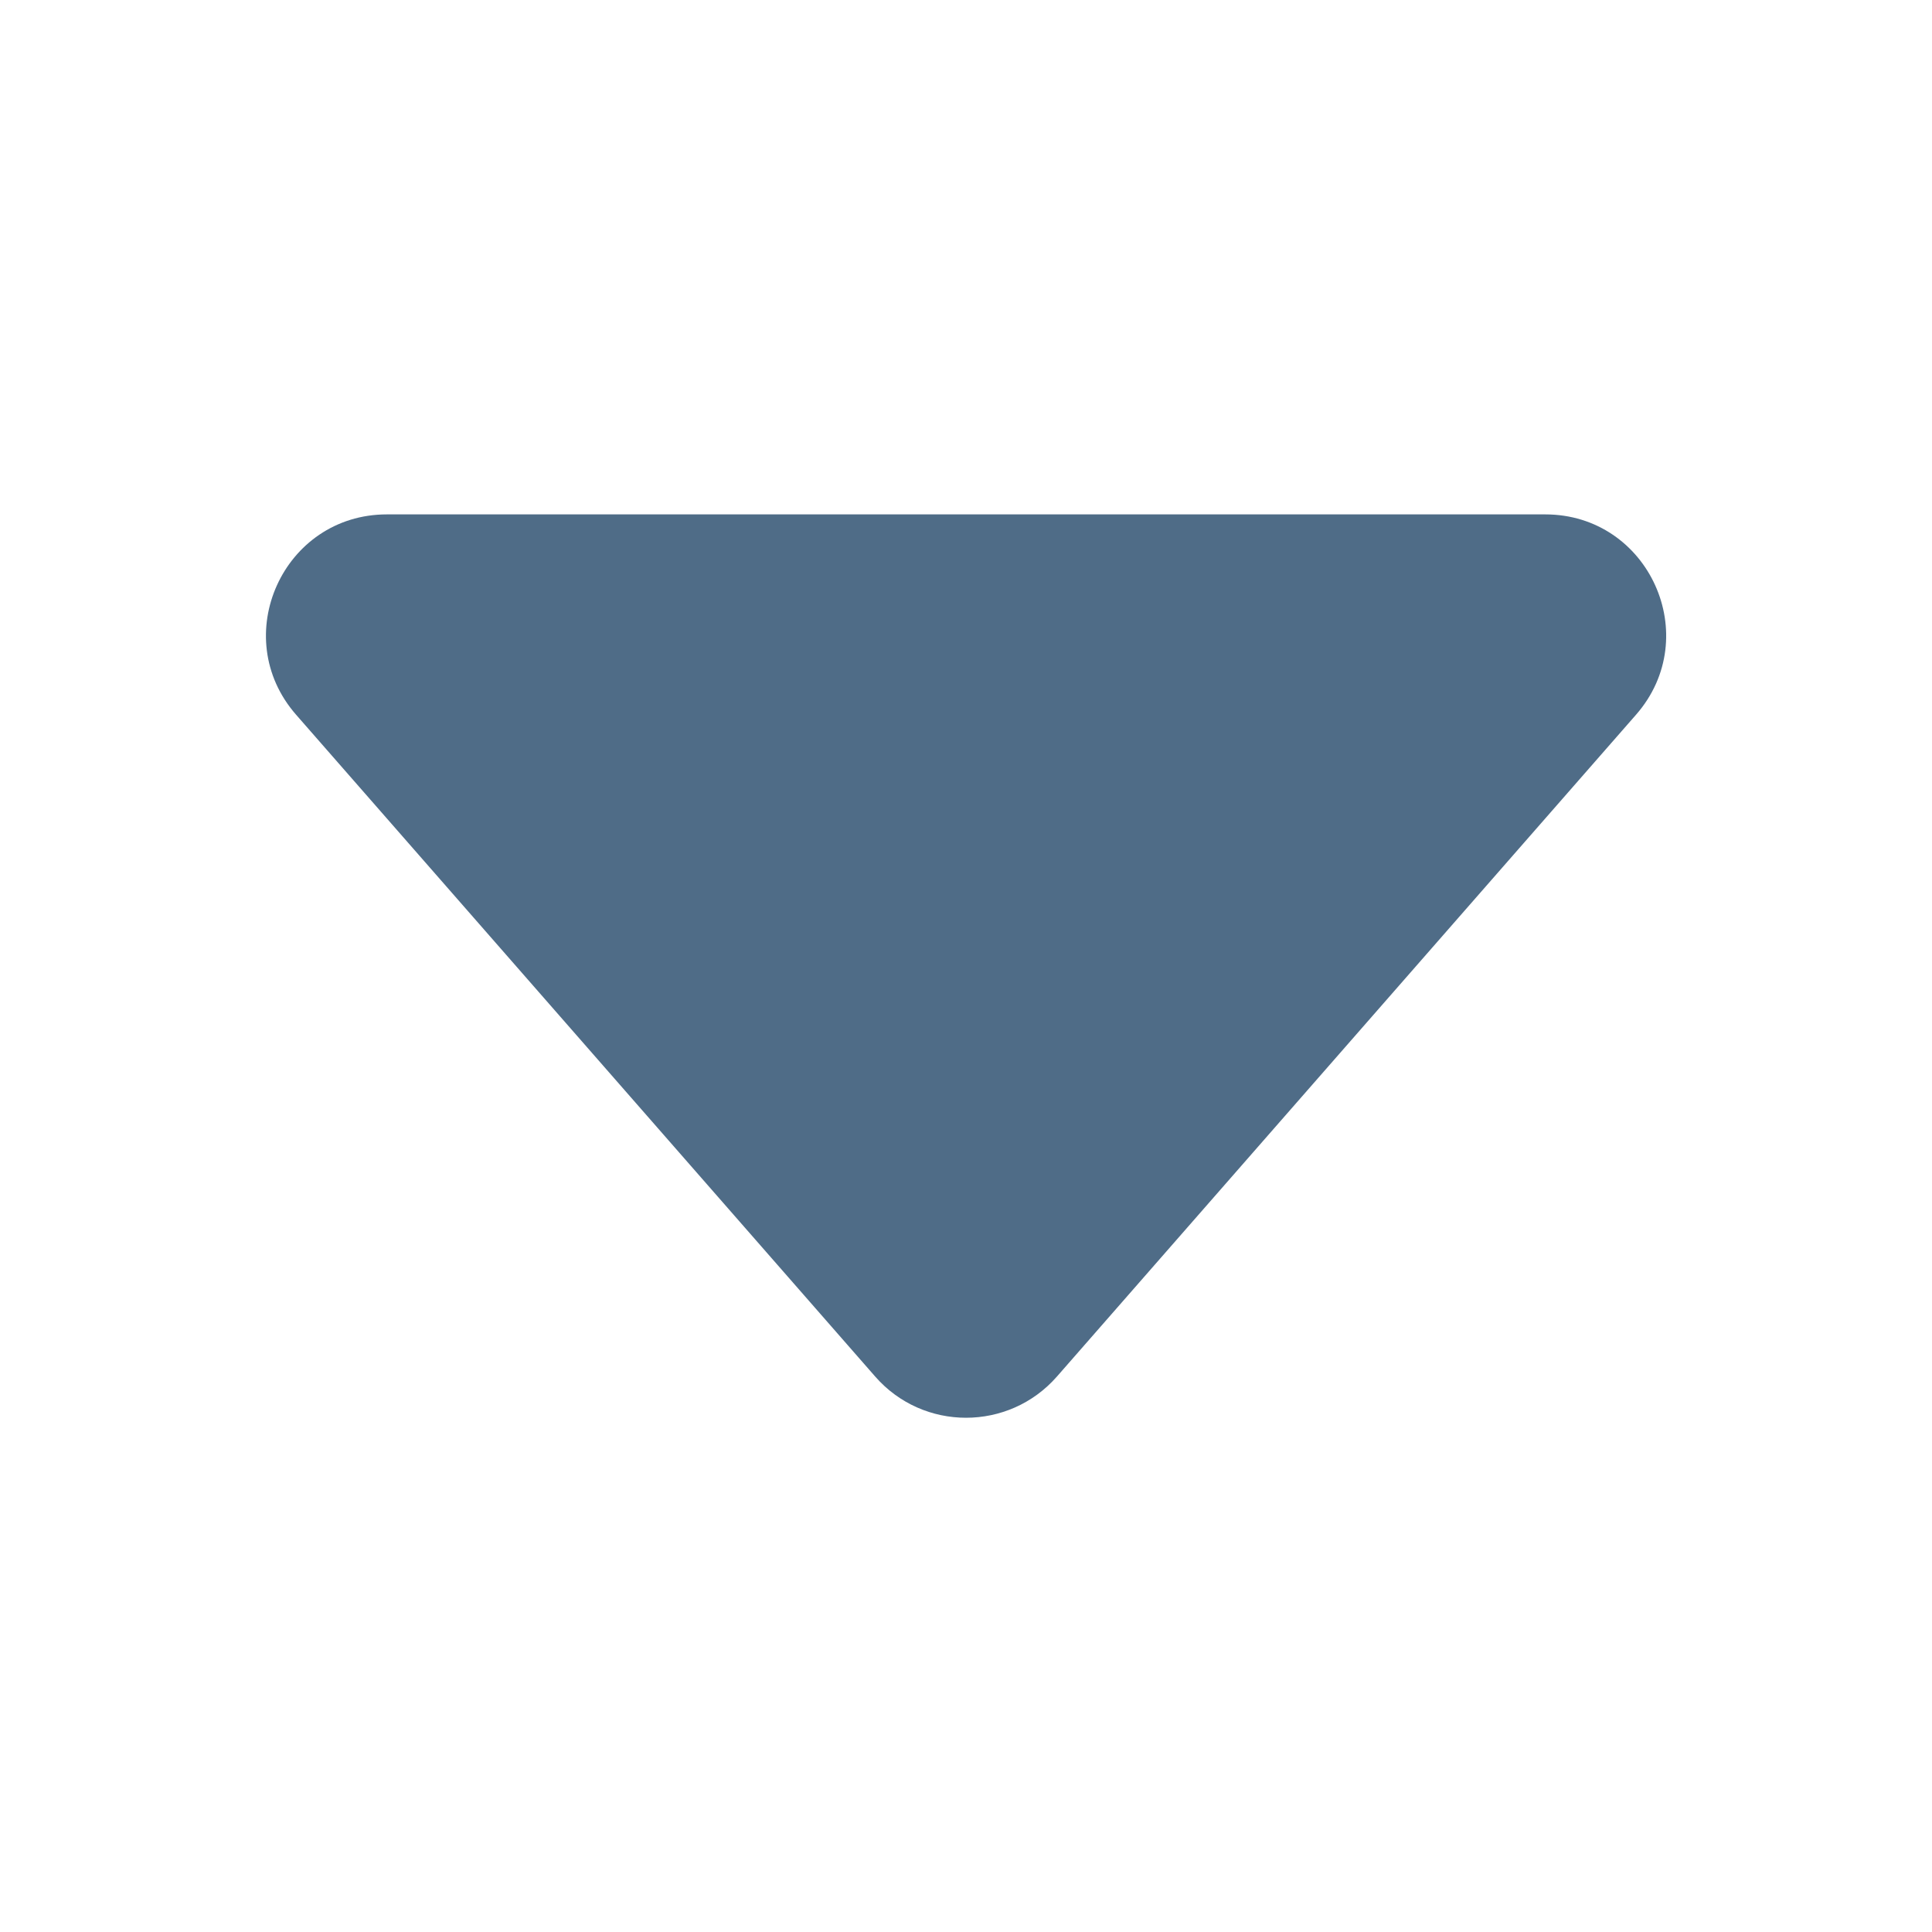 <svg width="16" height="16" viewBox="0 0 16 16" fill="none" xmlns="http://www.w3.org/2000/svg">
<g id="icon16/caret-fill">
<path id="Vector 62" d="M7.248 11.4L2.452 5.919C1.886 5.272 2.345 4.26 3.204 4.26H12.797C13.656 4.26 14.115 5.272 13.549 5.919L8.753 11.4C8.354 11.855 7.646 11.855 7.248 11.4Z" fill="#4F6C87"/>
</g>
</svg>
